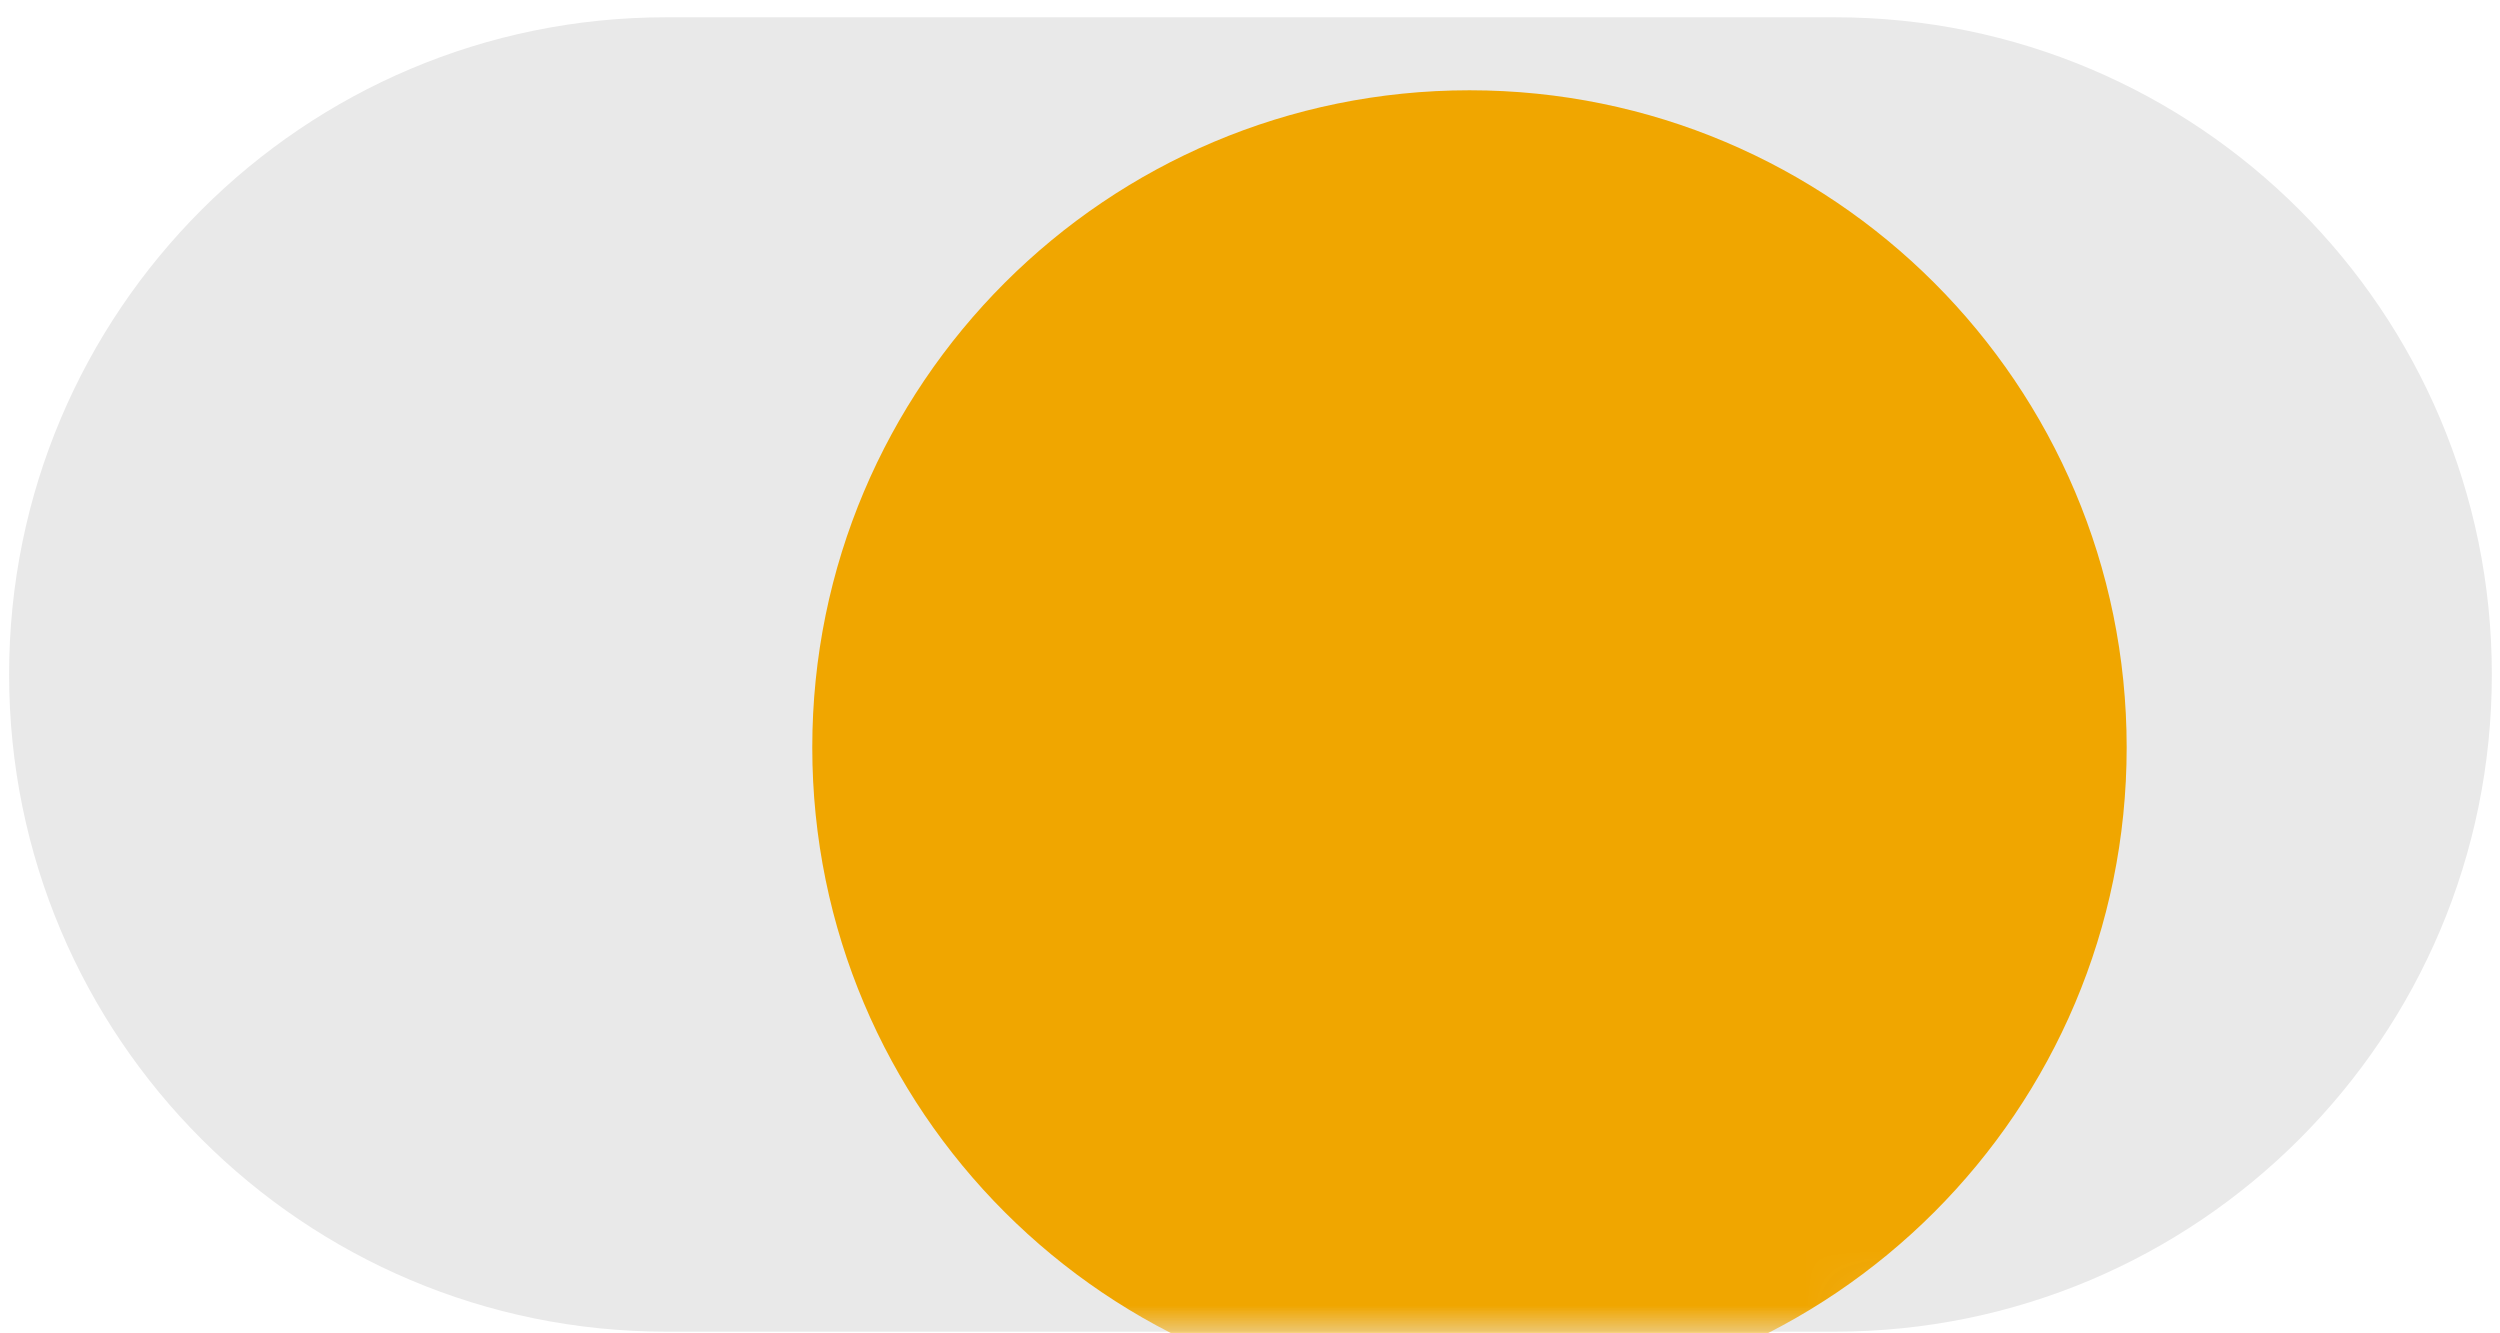 <?xml version="1.0" encoding="UTF-8"?> <svg xmlns="http://www.w3.org/2000/svg" width="45" height="24" viewBox="0 0 45 24" fill="none"> <path d="M33.024 0.311H11.993C5.46 0.311 0.164 5.607 0.164 12.14V12.14C0.164 18.674 5.46 23.97 11.993 23.97H33.024C39.557 23.97 44.853 18.674 44.853 12.14V12.14C44.853 5.607 39.557 0.311 33.024 0.311Z" fill="#E9E9E9"></path> <mask id="mask0_31_11" style="mask-type:alpha" maskUnits="userSpaceOnUse" x="0" y="0" width="45" height="24"> <path d="M33.024 0.311H11.993C5.46 0.311 0.164 5.607 0.164 12.14V12.14C0.164 18.674 5.46 23.97 11.993 23.97H33.024C39.557 23.97 44.853 18.674 44.853 12.14V12.14C44.853 5.607 39.557 0.311 33.024 0.311Z" fill="#E9E9E9"></path> </mask> <g mask="url(#mask0_31_11)"> <g filter="url(#filter0_dd_31_11)"> <path d="M33.023 23.97C39.556 23.97 44.852 18.674 44.852 12.14C44.852 5.607 39.556 0.311 33.023 0.311C26.49 0.311 21.193 5.607 21.193 12.14C21.193 18.674 26.49 23.97 33.023 23.97Z" fill="#F0A600"></path> </g> </g> <defs> <filter id="filter0_dd_31_11" x="9.364" y="-6.261" width="36.803" height="36.803" filterUnits="userSpaceOnUse" color-interpolation-filters="sRGB"> <feFlood flood-opacity="0" result="BackgroundImageFix"></feFlood> <feColorMatrix in="SourceAlpha" type="matrix" values="0 0 0 0 0 0 0 0 0 0 0 0 0 0 0 0 0 0 127 0" result="hardAlpha"></feColorMatrix> <feOffset dx="-5.258"></feOffset> <feGaussianBlur stdDeviation="3.286"></feGaussianBlur> <feComposite in2="hardAlpha" operator="out"></feComposite> <feColorMatrix type="matrix" values="0 0 0 0 0 0 0 0 0 0 0 0 0 0 0 0 0 0 0.1 0"></feColorMatrix> <feBlend mode="normal" in2="BackgroundImageFix" result="effect1_dropShadow_31_11"></feBlend> <feColorMatrix in="SourceAlpha" type="matrix" values="0 0 0 0 0 0 0 0 0 0 0 0 0 0 0 0 0 0 127 0" result="hardAlpha"></feColorMatrix> <feOffset dx="-1.314" dy="1.314"></feOffset> <feGaussianBlur stdDeviation="1.314"></feGaussianBlur> <feComposite in2="hardAlpha" operator="out"></feComposite> <feColorMatrix type="matrix" values="0 0 0 0 1 0 0 0 0 1 0 0 0 0 1 0 0 0 0.55 0"></feColorMatrix> <feBlend mode="normal" in2="effect1_dropShadow_31_11" result="effect2_dropShadow_31_11"></feBlend> <feBlend mode="normal" in="SourceGraphic" in2="effect2_dropShadow_31_11" result="shape"></feBlend> </filter> </defs> </svg> 